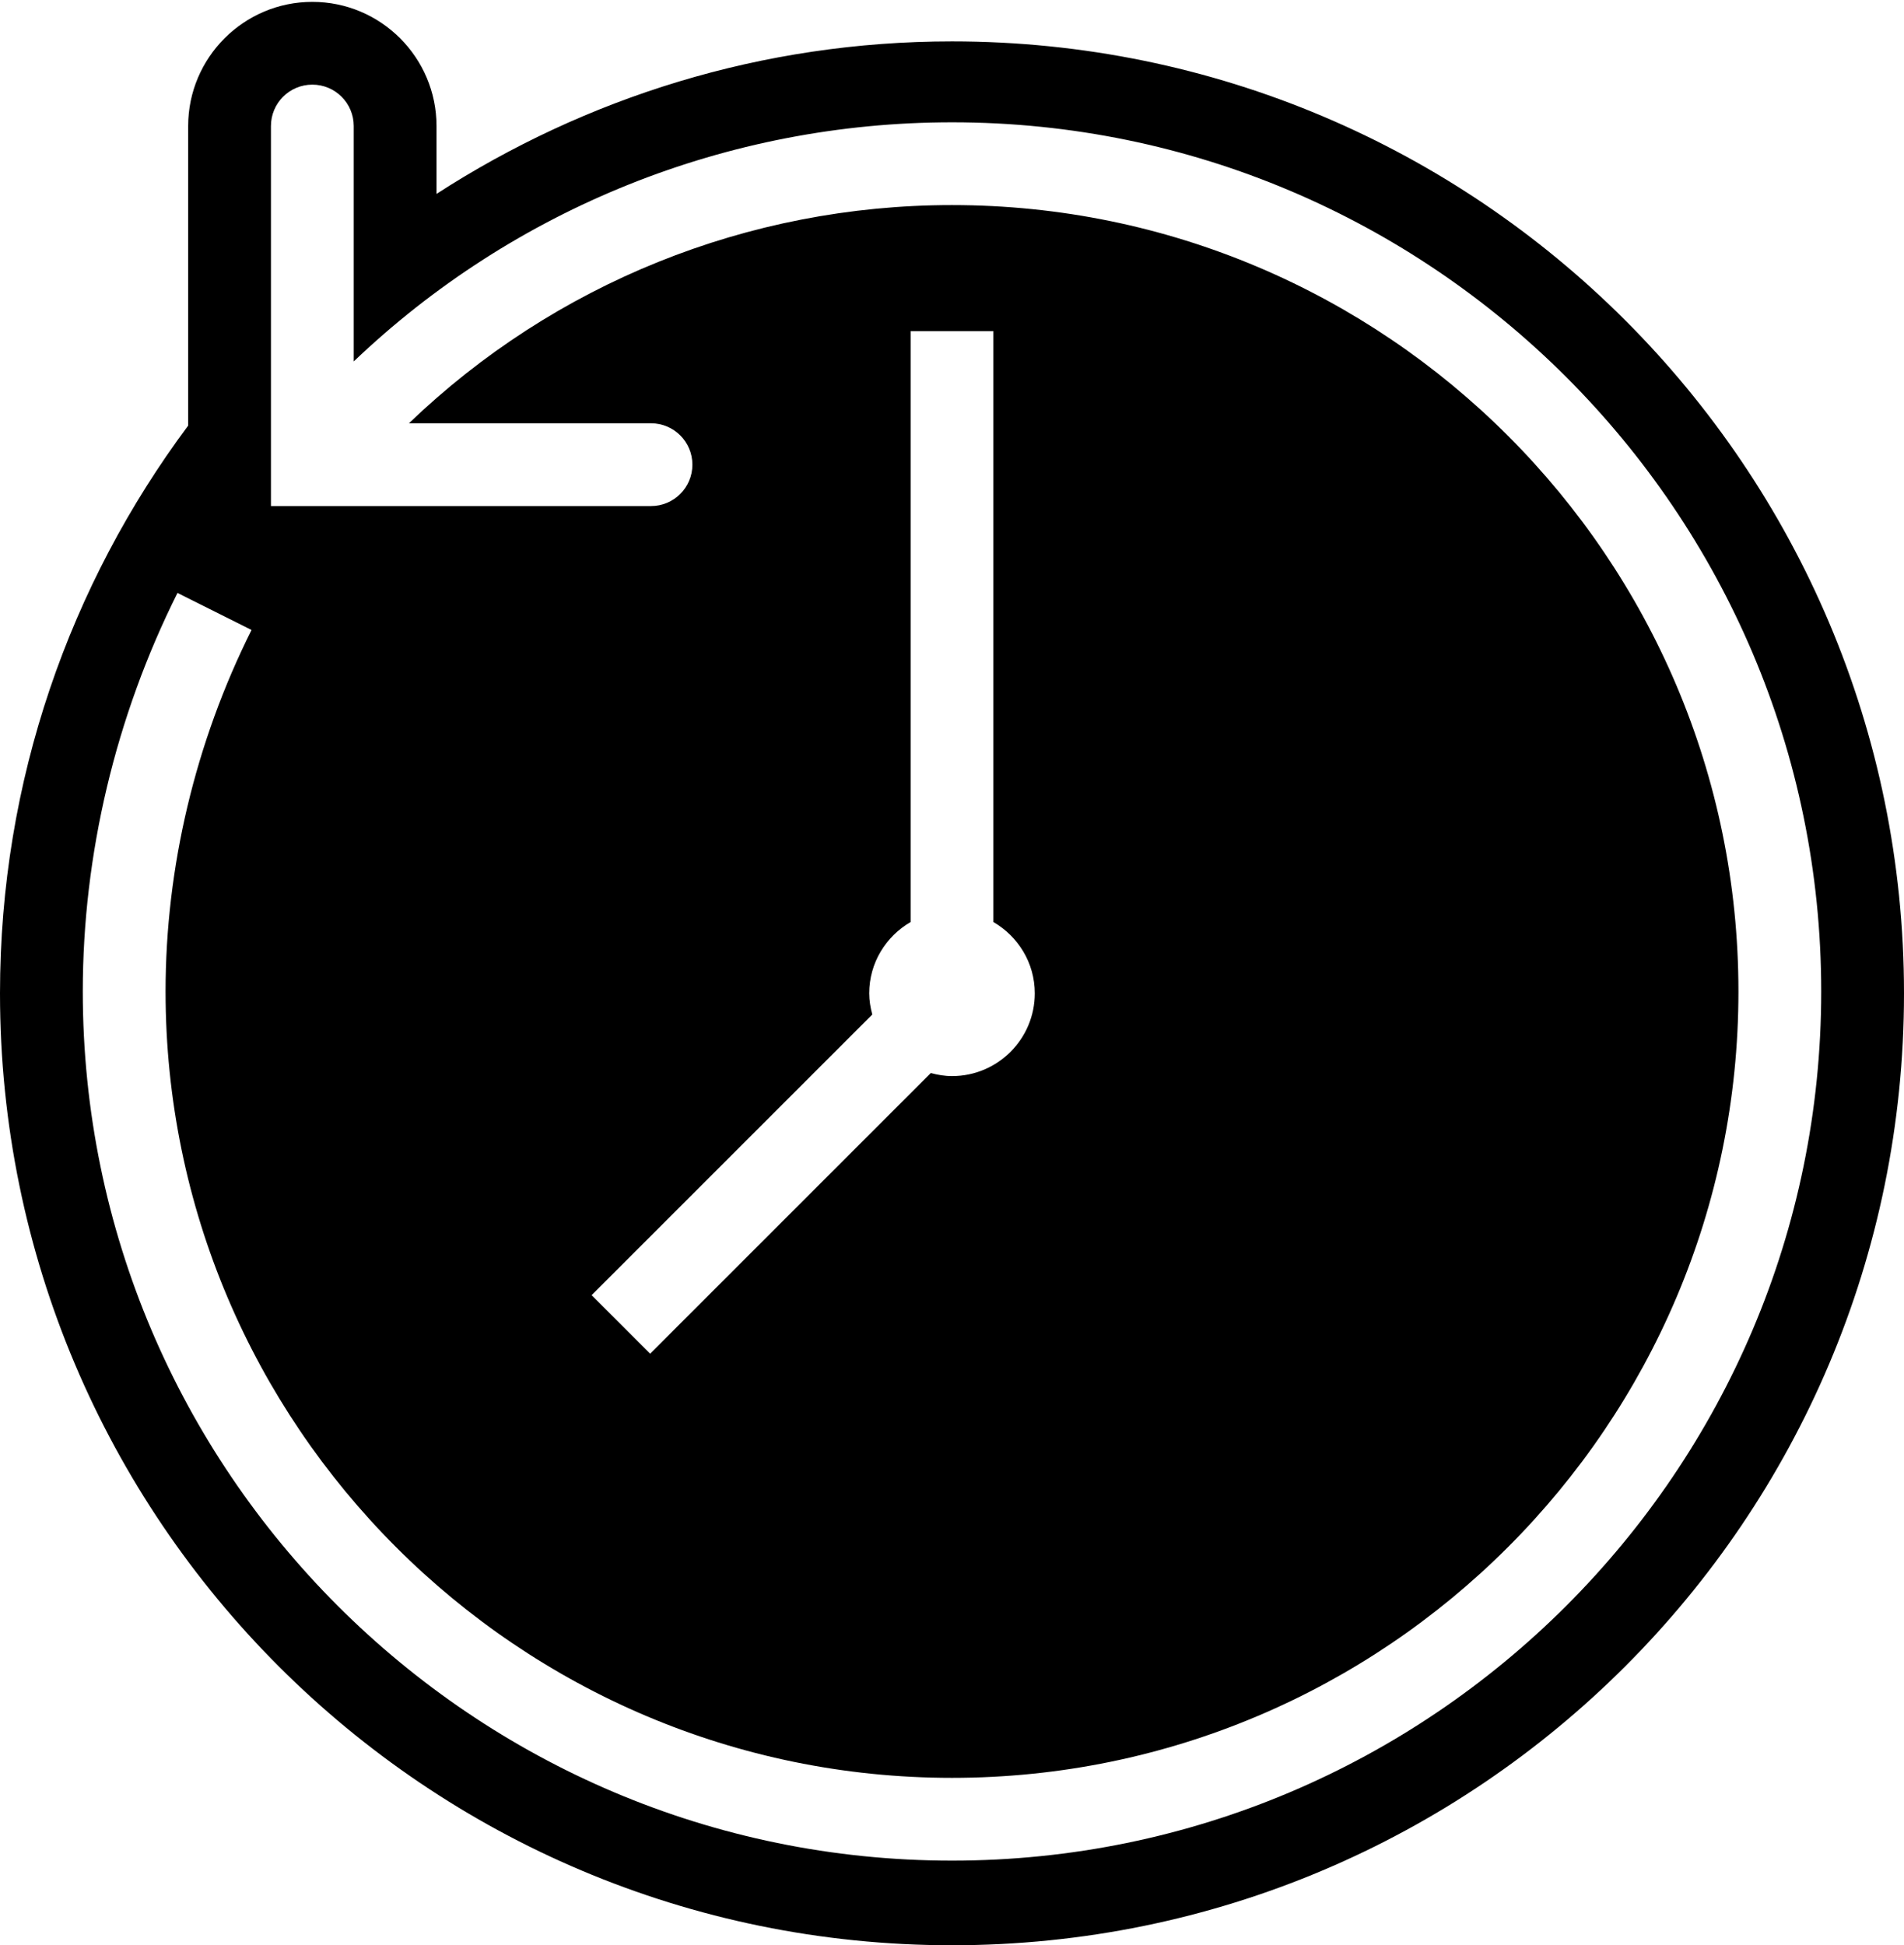 <?xml version="1.0" encoding="UTF-8"?><svg xmlns="http://www.w3.org/2000/svg" xmlns:xlink="http://www.w3.org/1999/xlink" height="47.0" preserveAspectRatio="xMidYMid meet" version="1.0" viewBox="2.0 1.0 46.0 47.0" width="46.0" zoomAndPan="magnify"><g id="change1_1"><path d="M2,25c0,12.703,10.298,23,23,23s23-10.298,23-23S37.702,2,25,2c-4.594,0-8.863,1.363-12.454,3.685V4.045 c0-1.654-1.346-3-3-3s-3,1.346-3,3v7.238C3.693,15.113,2,19.856,2,25z M4,24.955c0-3.307,0.791-6.637,2.288-9.629l1.789,0.895 C6.718,18.937,6,21.957,6,24.955c0,10.476,8.523,19,19,19s19-8.523,19-19c0-10.477-8.523-19-19-19c-4.932,0-9.615,1.904-13.12,5.272 h5.848c0.553,0,1,0.448,1,1s-0.447,1-1,1H8.546v-2.155V8.936V4.045c0-0.552,0.447-1,1-1s1,0.448,1,1v3.068v1.697v0.923 C14.416,6.04,19.573,3.955,25,3.955c11.579,0,21,9.42,21,21s-9.421,21-21,21S4,36.534,4,24.955z M24,23.277V9h2v14.277 c0.595,0.347,1,0.984,1,1.723c0,1.104-0.896,2-2,2c-0.178,0-0.347-0.03-0.512-0.074l-6.781,6.781l-1.414-1.414l6.781-6.781 C23.03,25.347,23,25.178,23,25C23,24.262,23.404,23.624,24,23.277z" fill="inherit"/></g></svg>